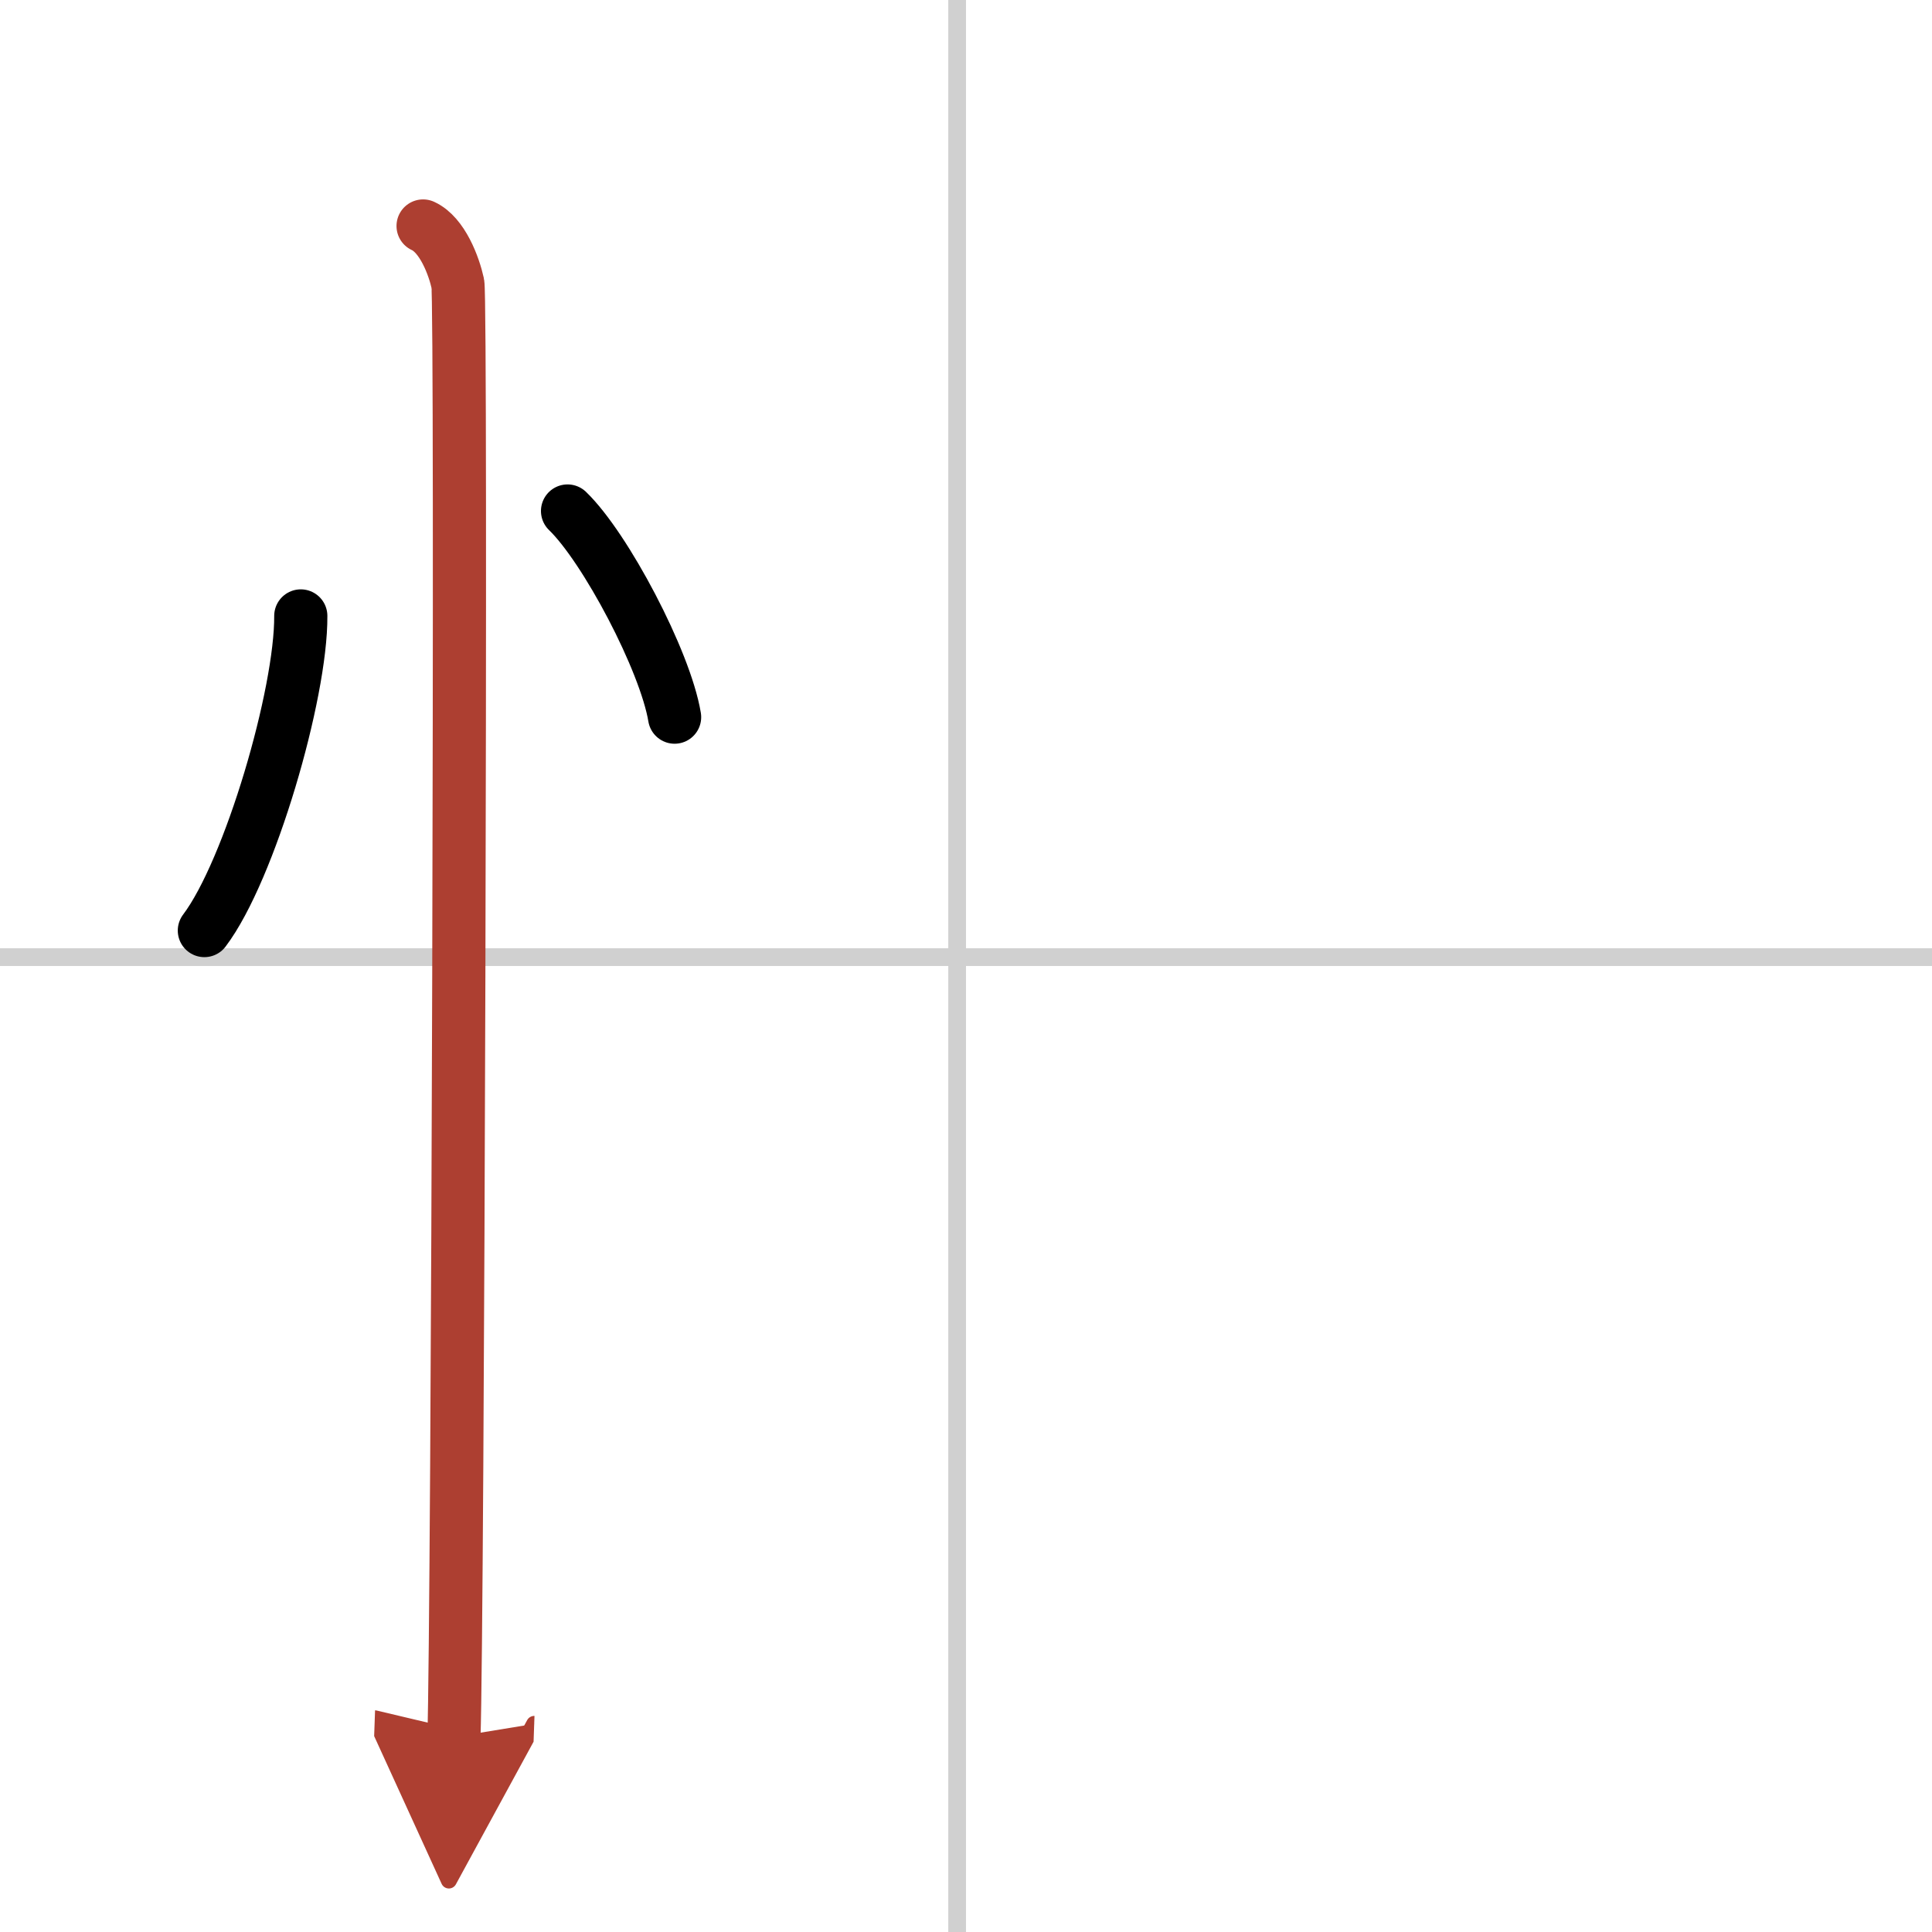 <svg width="400" height="400" viewBox="0 0 109 109" xmlns="http://www.w3.org/2000/svg"><defs><marker id="a" markerWidth="4" orient="auto" refX="1" refY="5" viewBox="0 0 10 10"><polyline points="0 0 10 5 0 10 1 5" fill="#ad3f31" stroke="#ad3f31"/></marker></defs><g fill="none" stroke="#000" stroke-linecap="round" stroke-linejoin="round" stroke-width="3"><rect width="100%" height="100%" fill="#fff" stroke="#fff"/><line x1="54" x2="54" y2="109" stroke="#d0d0d0" stroke-width="1"/><line x2="109" y1="54" y2="54" stroke="#d0d0d0" stroke-width="1"/><path d="M16.97,34.75C17,39.13,14.1,49.1,11.53,52.5"/><path d="m32.02 28.83c2.13 2.05 5.51 8.44 6.04 11.63"/><path d="m23.87 12.75c1.09 0.5 1.74 2.25 1.96 3.25s0 75.75-0.22 82" marker-end="url(#a)" stroke="#ad3f31"/></g></svg>
